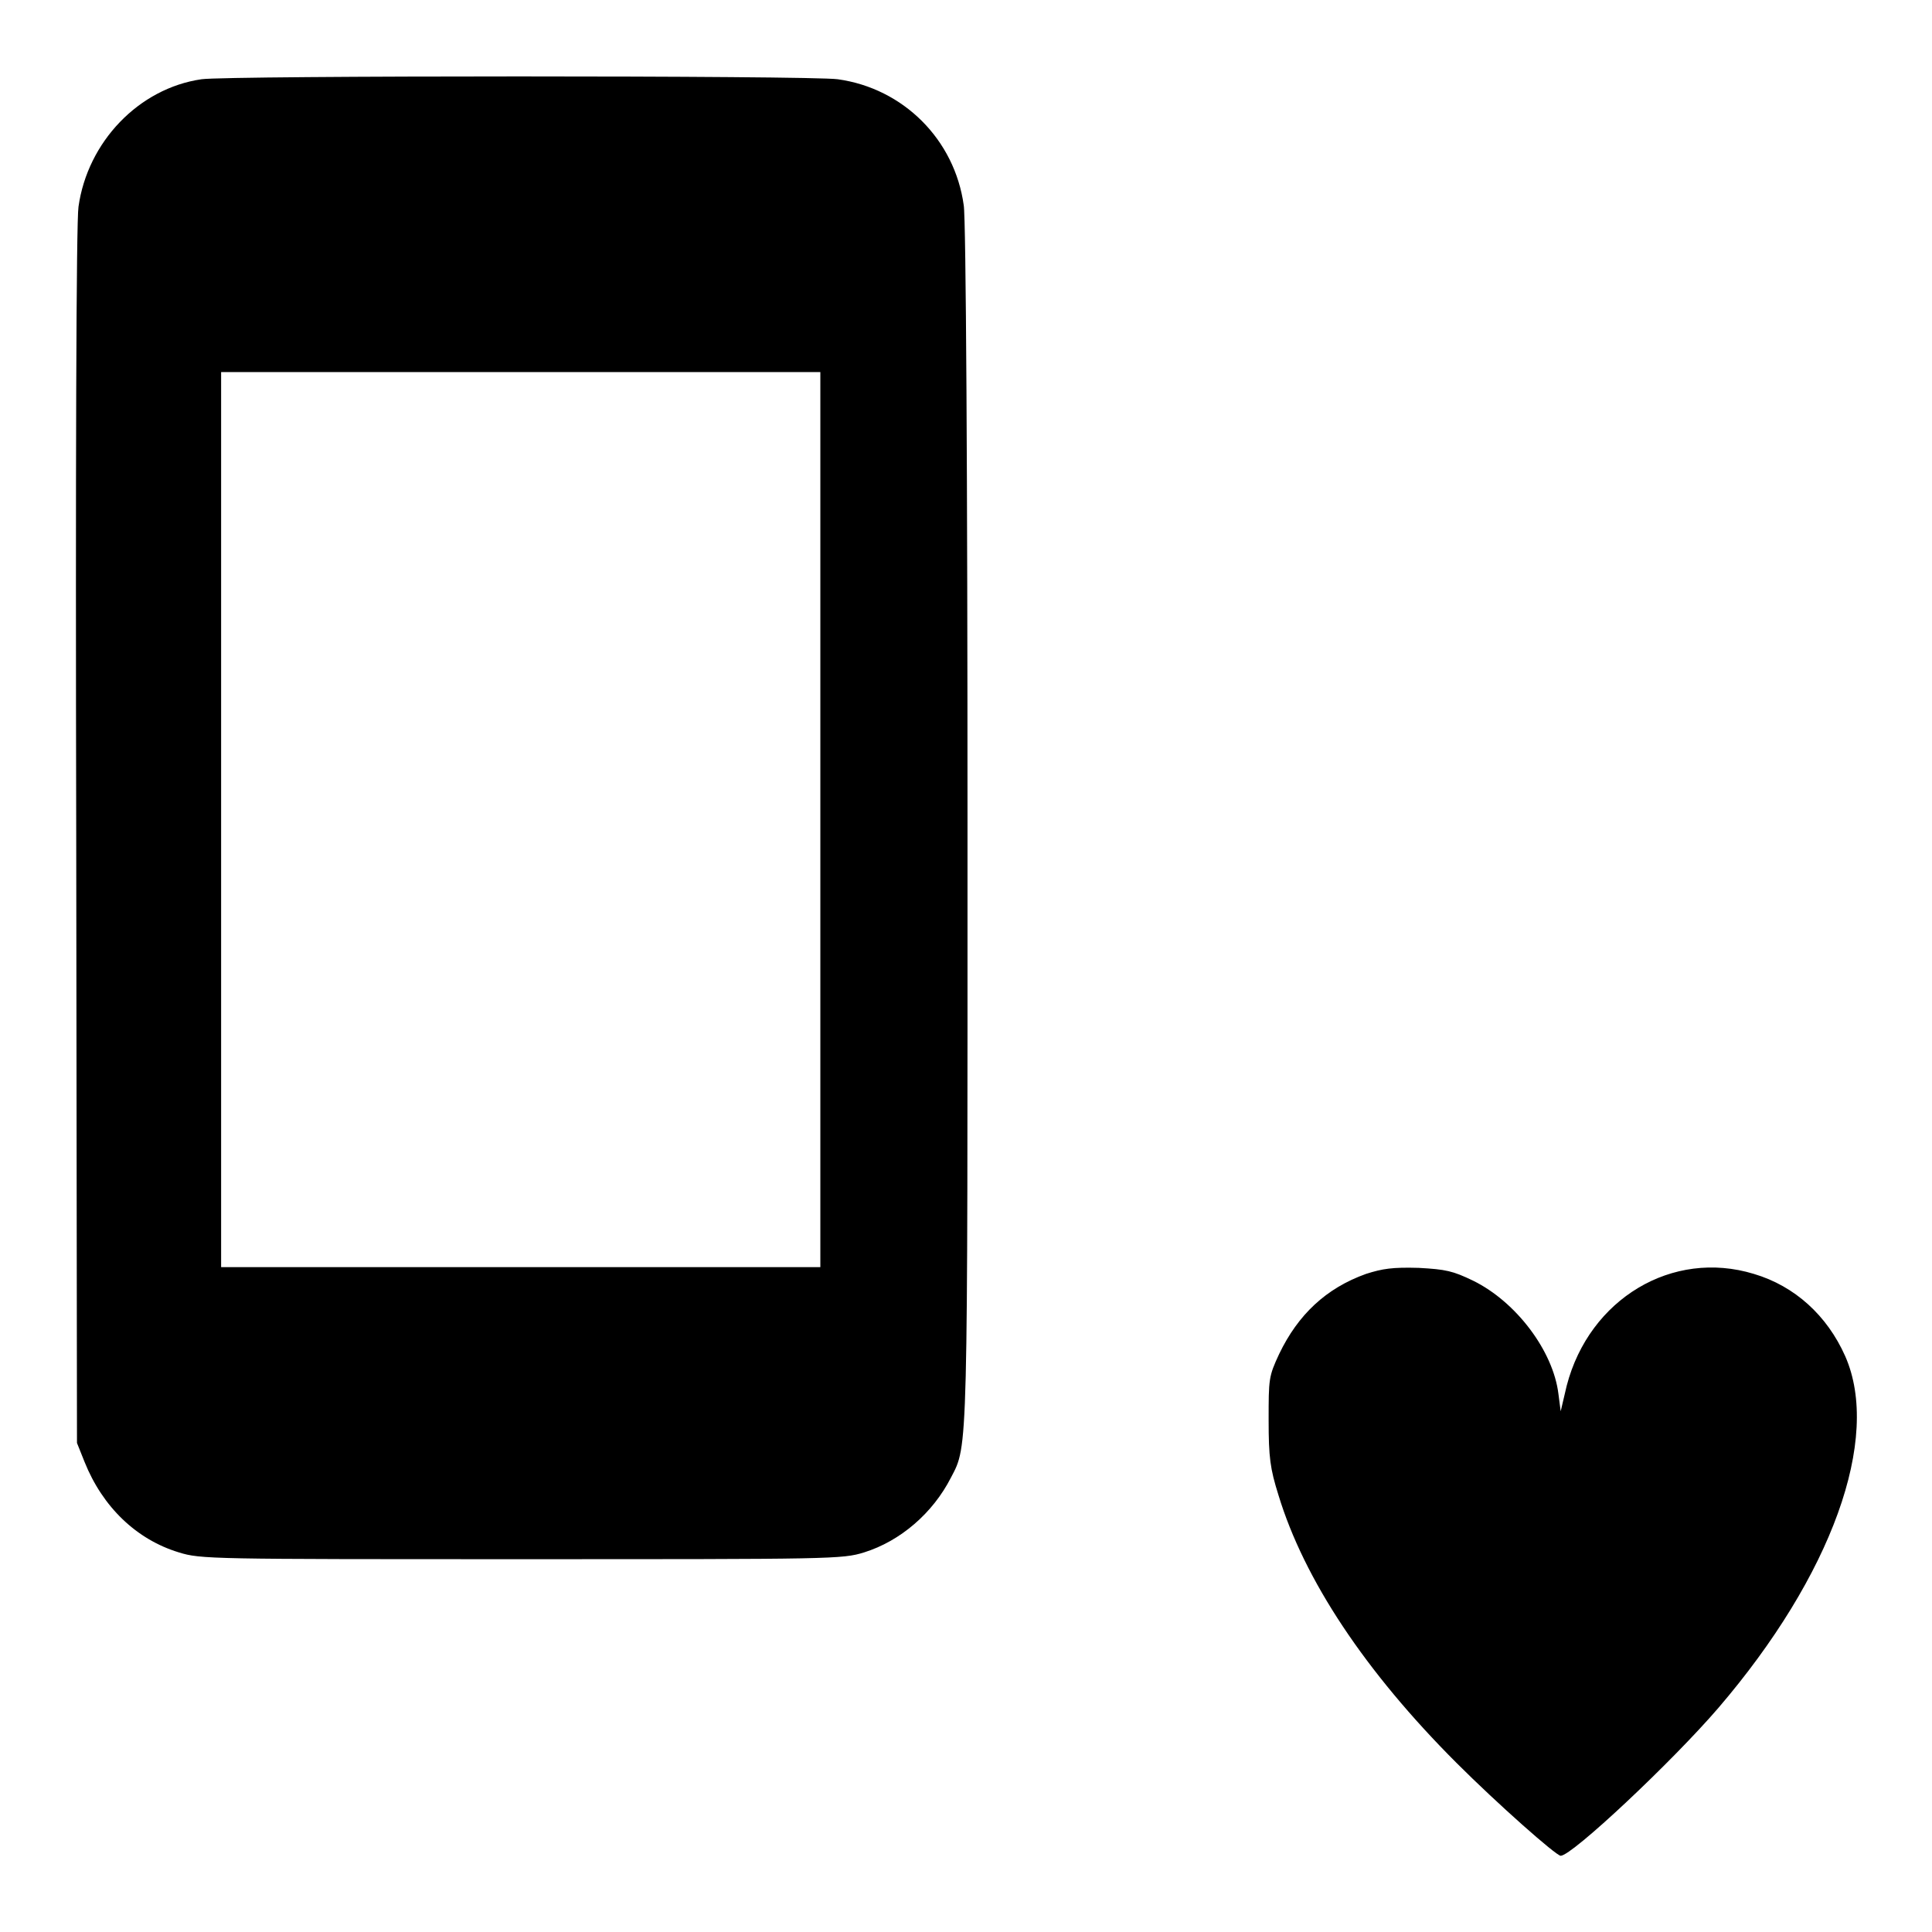 <?xml version="1.0" encoding="utf-8"?>
<!-- Svg Vector Icons : http://www.onlinewebfonts.com/icon -->
<!DOCTYPE svg PUBLIC "-//W3C//DTD SVG 1.1//EN" "http://www.w3.org/Graphics/SVG/1.1/DTD/svg11.dtd">
<svg version="1.1" xmlns="http://www.w3.org/2000/svg" xmlns:xlink="http://www.w3.org/1999/xlink" x="0px" y="0px" viewBox="0 0 256 256" enable-background="new 0 0 256 256" xml:space="preserve">
<g><g><g><path fill="#000000" d="M26.7,10.5c-8.3,1.2-15.1,8.3-16.3,16.9c-0.3,1.9-0.4,35-0.3,83.5l0.1,80.3l1,2.5c2.4,6,6.9,10.3,12.5,12c2.9,0.9,4.2,0.9,45.4,0.9c41.2,0,42.5,0,45.4-0.9c4.8-1.5,9.1-5.2,11.5-9.9c2.3-4.4,2.2-2.5,2.2-86.8c0-45.1-0.2-80.2-0.5-81.8c-1.2-8.7-8-15.5-16.7-16.7C107.4,10,30.1,10,26.7,10.5z M108.7,108.6v59.3H69H29.3v-59.3V49.3H69h39.7V108.6z"/><path fill="#000000" d="M181,168.8c-5.3,1.9-9,5.4-11.5,10.6c-1.4,3-1.4,3.3-1.4,8.8c0,4.9,0.2,6.4,1.3,9.9c3.4,11.2,11.5,23.4,23.6,35.5c5.4,5.4,13.2,12.3,13.8,12.3c1.5,0,14.8-12.5,20.9-19.6c15-17.5,21.6-35.7,16.8-46.6c-2.4-5.4-6.7-9.3-12.1-10.9c-10.8-3.3-21.8,3.3-24.8,14.8l-0.8,3.4l-0.3-2.3c-0.7-5.7-5.6-12.2-11.3-15c-2.7-1.3-3.6-1.5-7.2-1.7C184.5,167.9,183.2,168.1,181,168.8z"/></g></g></g>
</svg>